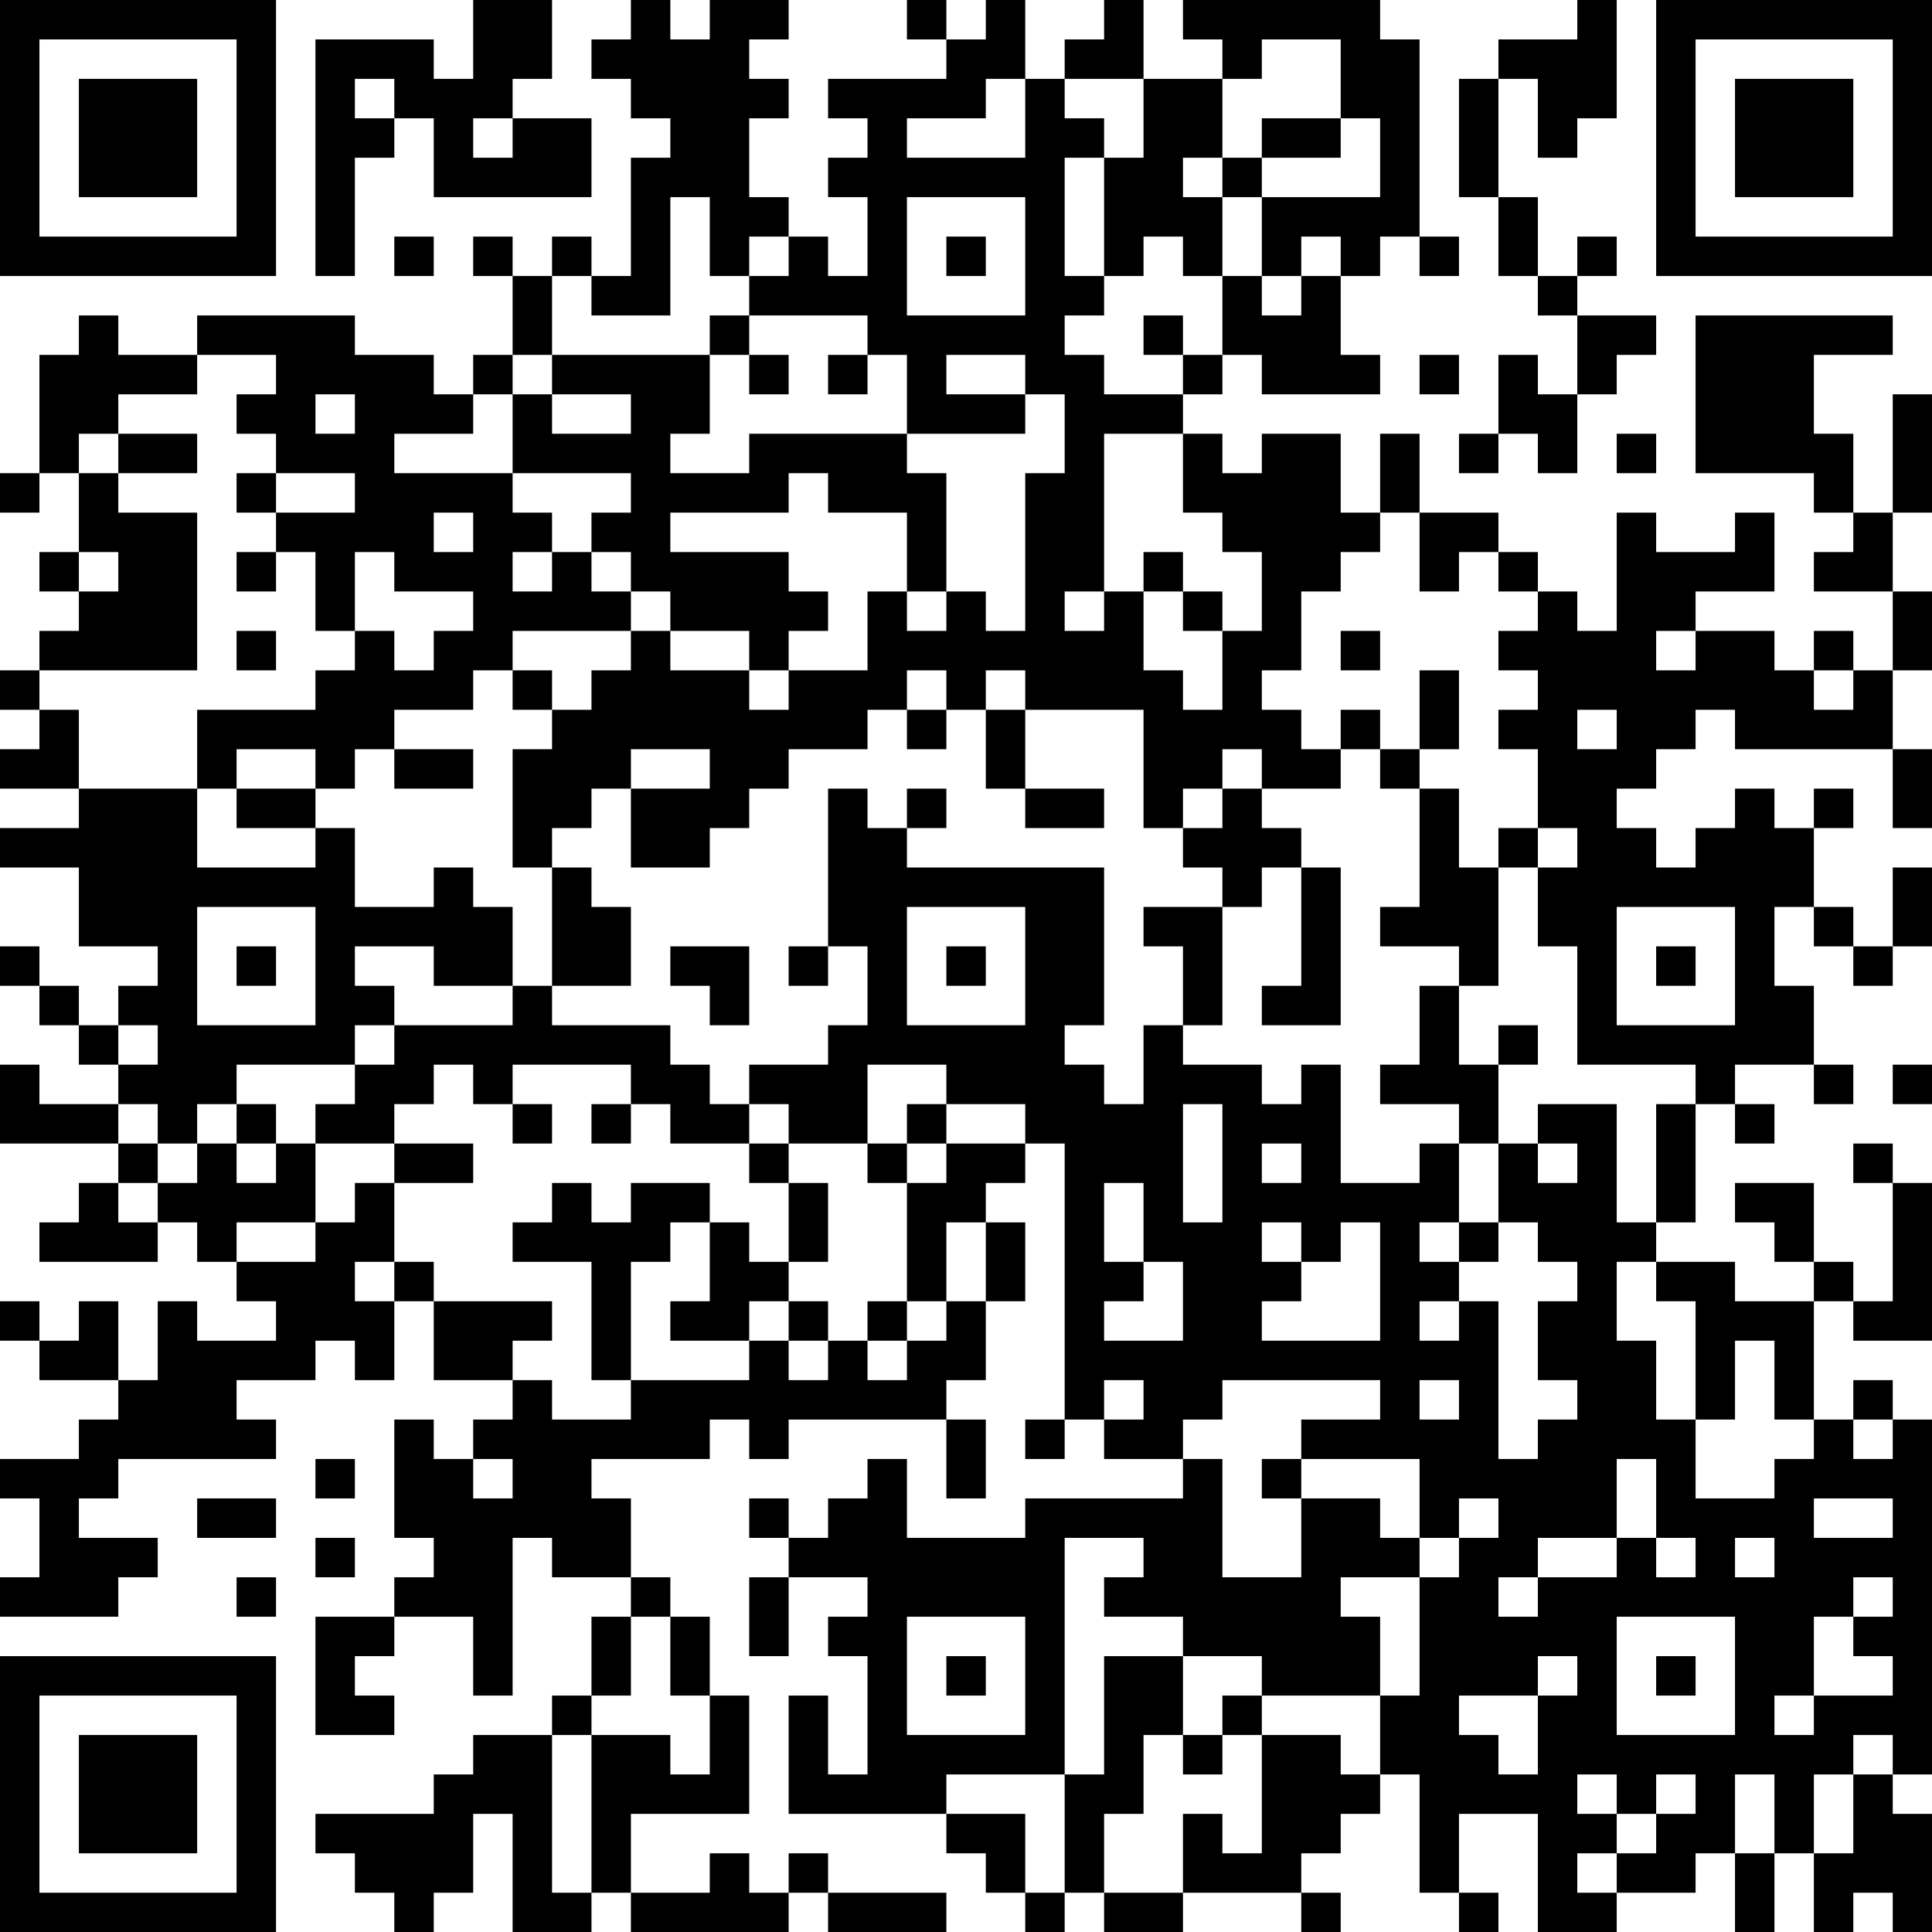 <?xml version="1.0" encoding="UTF-8"?>
<svg xmlns="http://www.w3.org/2000/svg" version="1.1" width="100" height="100" viewBox="0 0 100 100"><rect x="0" y="0" width="100" height="100" fill="#ffffff"/><g transform="scale(2.041)"><g transform="translate(0,0)"><path fill-rule="evenodd" d="M12 0L12 2L11 2L11 1L8 1L8 7L9 7L9 4L10 4L10 3L11 3L11 5L15 5L15 3L13 3L13 2L14 2L14 0ZM16 0L16 1L15 1L15 2L16 2L16 3L17 3L17 4L16 4L16 7L15 7L15 6L14 6L14 7L13 7L13 6L12 6L12 7L13 7L13 9L12 9L12 10L11 10L11 9L9 9L9 8L5 8L5 9L3 9L3 8L2 8L2 9L1 9L1 12L0 12L0 13L1 13L1 12L2 12L2 14L1 14L1 15L2 15L2 16L1 16L1 17L0 17L0 18L1 18L1 19L0 19L0 20L2 20L2 21L0 21L0 22L2 22L2 24L4 24L4 25L3 25L3 26L2 26L2 25L1 25L1 24L0 24L0 25L1 25L1 26L2 26L2 27L3 27L3 28L1 28L1 27L0 27L0 29L3 29L3 30L2 30L2 31L1 31L1 32L4 32L4 31L5 31L5 32L6 32L6 33L7 33L7 34L5 34L5 33L4 33L4 35L3 35L3 33L2 33L2 34L1 34L1 33L0 33L0 34L1 34L1 35L3 35L3 36L2 36L2 37L0 37L0 38L1 38L1 40L0 40L0 41L3 41L3 40L4 40L4 39L2 39L2 38L3 38L3 37L7 37L7 36L6 36L6 35L8 35L8 34L9 34L9 35L10 35L10 33L11 33L11 35L13 35L13 36L12 36L12 37L11 37L11 36L10 36L10 39L11 39L11 40L10 40L10 41L8 41L8 44L10 44L10 43L9 43L9 42L10 42L10 41L12 41L12 43L13 43L13 39L14 39L14 40L16 40L16 41L15 41L15 43L14 43L14 44L12 44L12 45L11 45L11 46L8 46L8 47L9 47L9 48L10 48L10 49L11 49L11 48L12 48L12 46L13 46L13 49L15 49L15 48L16 48L16 49L20 49L20 48L21 48L21 49L24 49L24 48L21 48L21 47L20 47L20 48L19 48L19 47L18 47L18 48L16 48L16 46L19 46L19 43L18 43L18 41L17 41L17 40L16 40L16 38L15 38L15 37L18 37L18 36L19 36L19 37L20 37L20 36L24 36L24 38L25 38L25 36L24 36L24 35L25 35L25 33L26 33L26 31L25 31L25 30L26 30L26 29L27 29L27 36L26 36L26 37L27 37L27 36L28 36L28 37L30 37L30 38L26 38L26 39L23 39L23 37L22 37L22 38L21 38L21 39L20 39L20 38L19 38L19 39L20 39L20 40L19 40L19 42L20 42L20 40L22 40L22 41L21 41L21 42L22 42L22 45L21 45L21 43L20 43L20 46L24 46L24 47L25 47L25 48L26 48L26 49L27 49L27 48L28 48L28 49L30 49L30 48L33 48L33 49L34 49L34 48L33 48L33 47L34 47L34 46L35 46L35 45L36 45L36 48L37 48L37 49L38 49L38 48L37 48L37 46L39 46L39 49L41 49L41 48L43 48L43 47L44 47L44 49L45 49L45 47L46 47L46 49L47 49L47 48L48 48L48 49L49 49L49 46L48 46L48 45L49 45L49 36L48 36L48 35L47 35L47 36L46 36L46 33L47 33L47 34L49 34L49 30L48 30L48 29L47 29L47 30L48 30L48 33L47 33L47 32L46 32L46 30L44 30L44 31L45 31L45 32L46 32L46 33L44 33L44 32L42 32L42 31L43 31L43 28L44 28L44 29L45 29L45 28L44 28L44 27L46 27L46 28L47 28L47 27L46 27L46 25L45 25L45 23L46 23L46 24L47 24L47 25L48 25L48 24L49 24L49 22L48 22L48 24L47 24L47 23L46 23L46 21L47 21L47 20L46 20L46 21L45 21L45 20L44 20L44 21L43 21L43 22L42 22L42 21L41 21L41 20L42 20L42 19L43 19L43 18L44 18L44 19L48 19L48 21L49 21L49 19L48 19L48 17L49 17L49 15L48 15L48 13L49 13L49 10L48 10L48 13L47 13L47 11L46 11L46 9L48 9L48 8L43 8L43 12L46 12L46 13L47 13L47 14L46 14L46 15L48 15L48 17L47 17L47 16L46 16L46 17L45 17L45 16L43 16L43 15L45 15L45 13L44 13L44 14L42 14L42 13L41 13L41 16L40 16L40 15L39 15L39 14L38 14L38 13L36 13L36 11L35 11L35 13L34 13L34 11L32 11L32 12L31 12L31 11L30 11L30 10L31 10L31 9L32 9L32 10L35 10L35 9L34 9L34 7L35 7L35 6L36 6L36 7L37 7L37 6L36 6L36 1L35 1L35 0L30 0L30 1L31 1L31 2L29 2L29 0L28 0L28 1L27 1L27 2L26 2L26 0L25 0L25 1L24 1L24 0L23 0L23 1L24 1L24 2L21 2L21 3L22 3L22 4L21 4L21 5L22 5L22 7L21 7L21 6L20 6L20 5L19 5L19 3L20 3L20 2L19 2L19 1L20 1L20 0L18 0L18 1L17 1L17 0ZM40 0L40 1L38 1L38 2L37 2L37 5L38 5L38 7L39 7L39 8L40 8L40 10L39 10L39 9L38 9L38 11L37 11L37 12L38 12L38 11L39 11L39 12L40 12L40 10L41 10L41 9L42 9L42 8L40 8L40 7L41 7L41 6L40 6L40 7L39 7L39 5L38 5L38 2L39 2L39 4L40 4L40 3L41 3L41 0ZM32 1L32 2L31 2L31 4L30 4L30 5L31 5L31 7L30 7L30 6L29 6L29 7L28 7L28 4L29 4L29 2L27 2L27 3L28 3L28 4L27 4L27 7L28 7L28 8L27 8L27 9L28 9L28 10L30 10L30 9L31 9L31 7L32 7L32 8L33 8L33 7L34 7L34 6L33 6L33 7L32 7L32 5L35 5L35 3L34 3L34 1ZM9 2L9 3L10 3L10 2ZM25 2L25 3L23 3L23 4L26 4L26 2ZM12 3L12 4L13 4L13 3ZM32 3L32 4L31 4L31 5L32 5L32 4L34 4L34 3ZM17 5L17 8L15 8L15 7L14 7L14 9L13 9L13 10L12 10L12 11L10 11L10 12L13 12L13 13L14 13L14 14L13 14L13 15L14 15L14 14L15 14L15 15L16 15L16 16L13 16L13 17L12 17L12 18L10 18L10 19L9 19L9 20L8 20L8 19L6 19L6 20L5 20L5 18L8 18L8 17L9 17L9 16L10 16L10 17L11 17L11 16L12 16L12 15L10 15L10 14L9 14L9 16L8 16L8 14L7 14L7 13L9 13L9 12L7 12L7 11L6 11L6 10L7 10L7 9L5 9L5 10L3 10L3 11L2 11L2 12L3 12L3 13L5 13L5 17L1 17L1 18L2 18L2 20L5 20L5 22L8 22L8 21L9 21L9 23L11 23L11 22L12 22L12 23L13 23L13 25L11 25L11 24L9 24L9 25L10 25L10 26L9 26L9 27L6 27L6 28L5 28L5 29L4 29L4 28L3 28L3 29L4 29L4 30L3 30L3 31L4 31L4 30L5 30L5 29L6 29L6 30L7 30L7 29L8 29L8 31L6 31L6 32L8 32L8 31L9 31L9 30L10 30L10 32L9 32L9 33L10 33L10 32L11 32L11 33L14 33L14 34L13 34L13 35L14 35L14 36L16 36L16 35L19 35L19 34L20 34L20 35L21 35L21 34L22 34L22 35L23 35L23 34L24 34L24 33L25 33L25 31L24 31L24 33L23 33L23 30L24 30L24 29L26 29L26 28L24 28L24 27L22 27L22 29L20 29L20 28L19 28L19 27L21 27L21 26L22 26L22 24L21 24L21 20L22 20L22 21L23 21L23 22L28 22L28 26L27 26L27 27L28 27L28 28L29 28L29 26L30 26L30 27L32 27L32 28L33 28L33 27L34 27L34 30L36 30L36 29L37 29L37 31L36 31L36 32L37 32L37 33L36 33L36 34L37 34L37 33L38 33L38 37L39 37L39 36L40 36L40 35L39 35L39 33L40 33L40 32L39 32L39 31L38 31L38 29L39 29L39 30L40 30L40 29L39 29L39 28L41 28L41 31L42 31L42 28L43 28L43 27L40 27L40 24L39 24L39 22L40 22L40 21L39 21L39 19L38 19L38 18L39 18L39 17L38 17L38 16L39 16L39 15L38 15L38 14L37 14L37 15L36 15L36 13L35 13L35 14L34 14L34 15L33 15L33 17L32 17L32 18L33 18L33 19L34 19L34 20L32 20L32 19L31 19L31 20L30 20L30 21L29 21L29 18L26 18L26 17L25 17L25 18L24 18L24 17L23 17L23 18L22 18L22 19L20 19L20 20L19 20L19 21L18 21L18 22L16 22L16 20L18 20L18 19L16 19L16 20L15 20L15 21L14 21L14 22L13 22L13 19L14 19L14 18L15 18L15 17L16 17L16 16L17 16L17 17L19 17L19 18L20 18L20 17L22 17L22 15L23 15L23 16L24 16L24 15L25 15L25 16L26 16L26 12L27 12L27 10L26 10L26 9L24 9L24 10L26 10L26 11L23 11L23 9L22 9L22 8L19 8L19 7L20 7L20 6L19 6L19 7L18 7L18 5ZM23 5L23 8L26 8L26 5ZM10 6L10 7L11 7L11 6ZM24 6L24 7L25 7L25 6ZM18 8L18 9L14 9L14 10L13 10L13 12L16 12L16 13L15 13L15 14L16 14L16 15L17 15L17 16L19 16L19 17L20 17L20 16L21 16L21 15L20 15L20 14L17 14L17 13L20 13L20 12L21 12L21 13L23 13L23 15L24 15L24 12L23 12L23 11L19 11L19 12L17 12L17 11L18 11L18 9L19 9L19 10L20 10L20 9L19 9L19 8ZM29 8L29 9L30 9L30 8ZM21 9L21 10L22 10L22 9ZM36 9L36 10L37 10L37 9ZM8 10L8 11L9 11L9 10ZM14 10L14 11L16 11L16 10ZM3 11L3 12L5 12L5 11ZM28 11L28 15L27 15L27 16L28 16L28 15L29 15L29 17L30 17L30 18L31 18L31 16L32 16L32 14L31 14L31 13L30 13L30 11ZM41 11L41 12L42 12L42 11ZM6 12L6 13L7 13L7 12ZM11 13L11 14L12 14L12 13ZM2 14L2 15L3 15L3 14ZM6 14L6 15L7 15L7 14ZM29 14L29 15L30 15L30 16L31 16L31 15L30 15L30 14ZM6 16L6 17L7 17L7 16ZM34 16L34 17L35 17L35 16ZM42 16L42 17L43 17L43 16ZM13 17L13 18L14 18L14 17ZM36 17L36 19L35 19L35 18L34 18L34 19L35 19L35 20L36 20L36 23L35 23L35 24L37 24L37 25L36 25L36 27L35 27L35 28L37 28L37 29L38 29L38 27L39 27L39 26L38 26L38 27L37 27L37 25L38 25L38 22L39 22L39 21L38 21L38 22L37 22L37 20L36 20L36 19L37 19L37 17ZM46 17L46 18L47 18L47 17ZM23 18L23 19L24 19L24 18ZM25 18L25 20L26 20L26 21L28 21L28 20L26 20L26 18ZM40 18L40 19L41 19L41 18ZM10 19L10 20L12 20L12 19ZM6 20L6 21L8 21L8 20ZM23 20L23 21L24 21L24 20ZM31 20L31 21L30 21L30 22L31 22L31 23L29 23L29 24L30 24L30 26L31 26L31 23L32 23L32 22L33 22L33 25L32 25L32 26L34 26L34 22L33 22L33 21L32 21L32 20ZM14 22L14 25L13 25L13 26L10 26L10 27L9 27L9 28L8 28L8 29L10 29L10 30L12 30L12 29L10 29L10 28L11 28L11 27L12 27L12 28L13 28L13 29L14 29L14 28L13 28L13 27L16 27L16 28L15 28L15 29L16 29L16 28L17 28L17 29L19 29L19 30L20 30L20 32L19 32L19 31L18 31L18 30L16 30L16 31L15 31L15 30L14 30L14 31L13 31L13 32L15 32L15 35L16 35L16 32L17 32L17 31L18 31L18 33L17 33L17 34L19 34L19 33L20 33L20 34L21 34L21 33L20 33L20 32L21 32L21 30L20 30L20 29L19 29L19 28L18 28L18 27L17 27L17 26L14 26L14 25L16 25L16 23L15 23L15 22ZM5 23L5 26L8 26L8 23ZM23 23L23 26L26 26L26 23ZM41 23L41 26L44 26L44 23ZM6 24L6 25L7 25L7 24ZM17 24L17 25L18 25L18 26L19 26L19 24ZM20 24L20 25L21 25L21 24ZM24 24L24 25L25 25L25 24ZM42 24L42 25L43 25L43 24ZM3 26L3 27L4 27L4 26ZM48 27L48 28L49 28L49 27ZM6 28L6 29L7 29L7 28ZM23 28L23 29L22 29L22 30L23 30L23 29L24 29L24 28ZM30 28L30 31L31 31L31 28ZM32 29L32 30L33 30L33 29ZM28 30L28 32L29 32L29 33L28 33L28 34L30 34L30 32L29 32L29 30ZM32 31L32 32L33 32L33 33L32 33L32 34L35 34L35 31L34 31L34 32L33 32L33 31ZM37 31L37 32L38 32L38 31ZM41 32L41 34L42 34L42 36L43 36L43 38L45 38L45 37L46 37L46 36L45 36L45 34L44 34L44 36L43 36L43 33L42 33L42 32ZM22 33L22 34L23 34L23 33ZM28 35L28 36L29 36L29 35ZM31 35L31 36L30 36L30 37L31 37L31 40L33 40L33 38L35 38L35 39L36 39L36 40L34 40L34 41L35 41L35 43L32 43L32 42L30 42L30 41L28 41L28 40L29 40L29 39L27 39L27 45L24 45L24 46L26 46L26 48L27 48L27 45L28 45L28 42L30 42L30 44L29 44L29 46L28 46L28 48L30 48L30 46L31 46L31 47L32 47L32 44L34 44L34 45L35 45L35 43L36 43L36 40L37 40L37 39L38 39L38 38L37 38L37 39L36 39L36 37L33 37L33 36L35 36L35 35ZM36 35L36 36L37 36L37 35ZM47 36L47 37L48 37L48 36ZM8 37L8 38L9 38L9 37ZM12 37L12 38L13 38L13 37ZM32 37L32 38L33 38L33 37ZM41 37L41 39L39 39L39 40L38 40L38 41L39 41L39 40L41 40L41 39L42 39L42 40L43 40L43 39L42 39L42 37ZM5 38L5 39L7 39L7 38ZM46 38L46 39L48 39L48 38ZM8 39L8 40L9 40L9 39ZM44 39L44 40L45 40L45 39ZM6 40L6 41L7 41L7 40ZM47 40L47 41L46 41L46 43L45 43L45 44L46 44L46 43L48 43L48 42L47 42L47 41L48 41L48 40ZM16 41L16 43L15 43L15 44L14 44L14 48L15 48L15 44L17 44L17 45L18 45L18 43L17 43L17 41ZM23 41L23 44L26 44L26 41ZM41 41L41 44L44 44L44 41ZM24 42L24 43L25 43L25 42ZM39 42L39 43L37 43L37 44L38 44L38 45L39 45L39 43L40 43L40 42ZM42 42L42 43L43 43L43 42ZM31 43L31 44L30 44L30 45L31 45L31 44L32 44L32 43ZM47 44L47 45L46 45L46 47L47 47L47 45L48 45L48 44ZM40 45L40 46L41 46L41 47L40 47L40 48L41 48L41 47L42 47L42 46L43 46L43 45L42 45L42 46L41 46L41 45ZM44 45L44 47L45 47L45 45ZM0 0L0 7L7 7L7 0ZM1 1L1 6L6 6L6 1ZM2 2L2 5L5 5L5 2ZM42 0L42 7L49 7L49 0ZM43 1L43 6L48 6L48 1ZM44 2L44 5L47 5L47 2ZM0 42L0 49L7 49L7 42ZM1 43L1 48L6 48L6 43ZM2 44L2 47L5 47L5 44Z" fill="#000000"/></g></g></svg>

